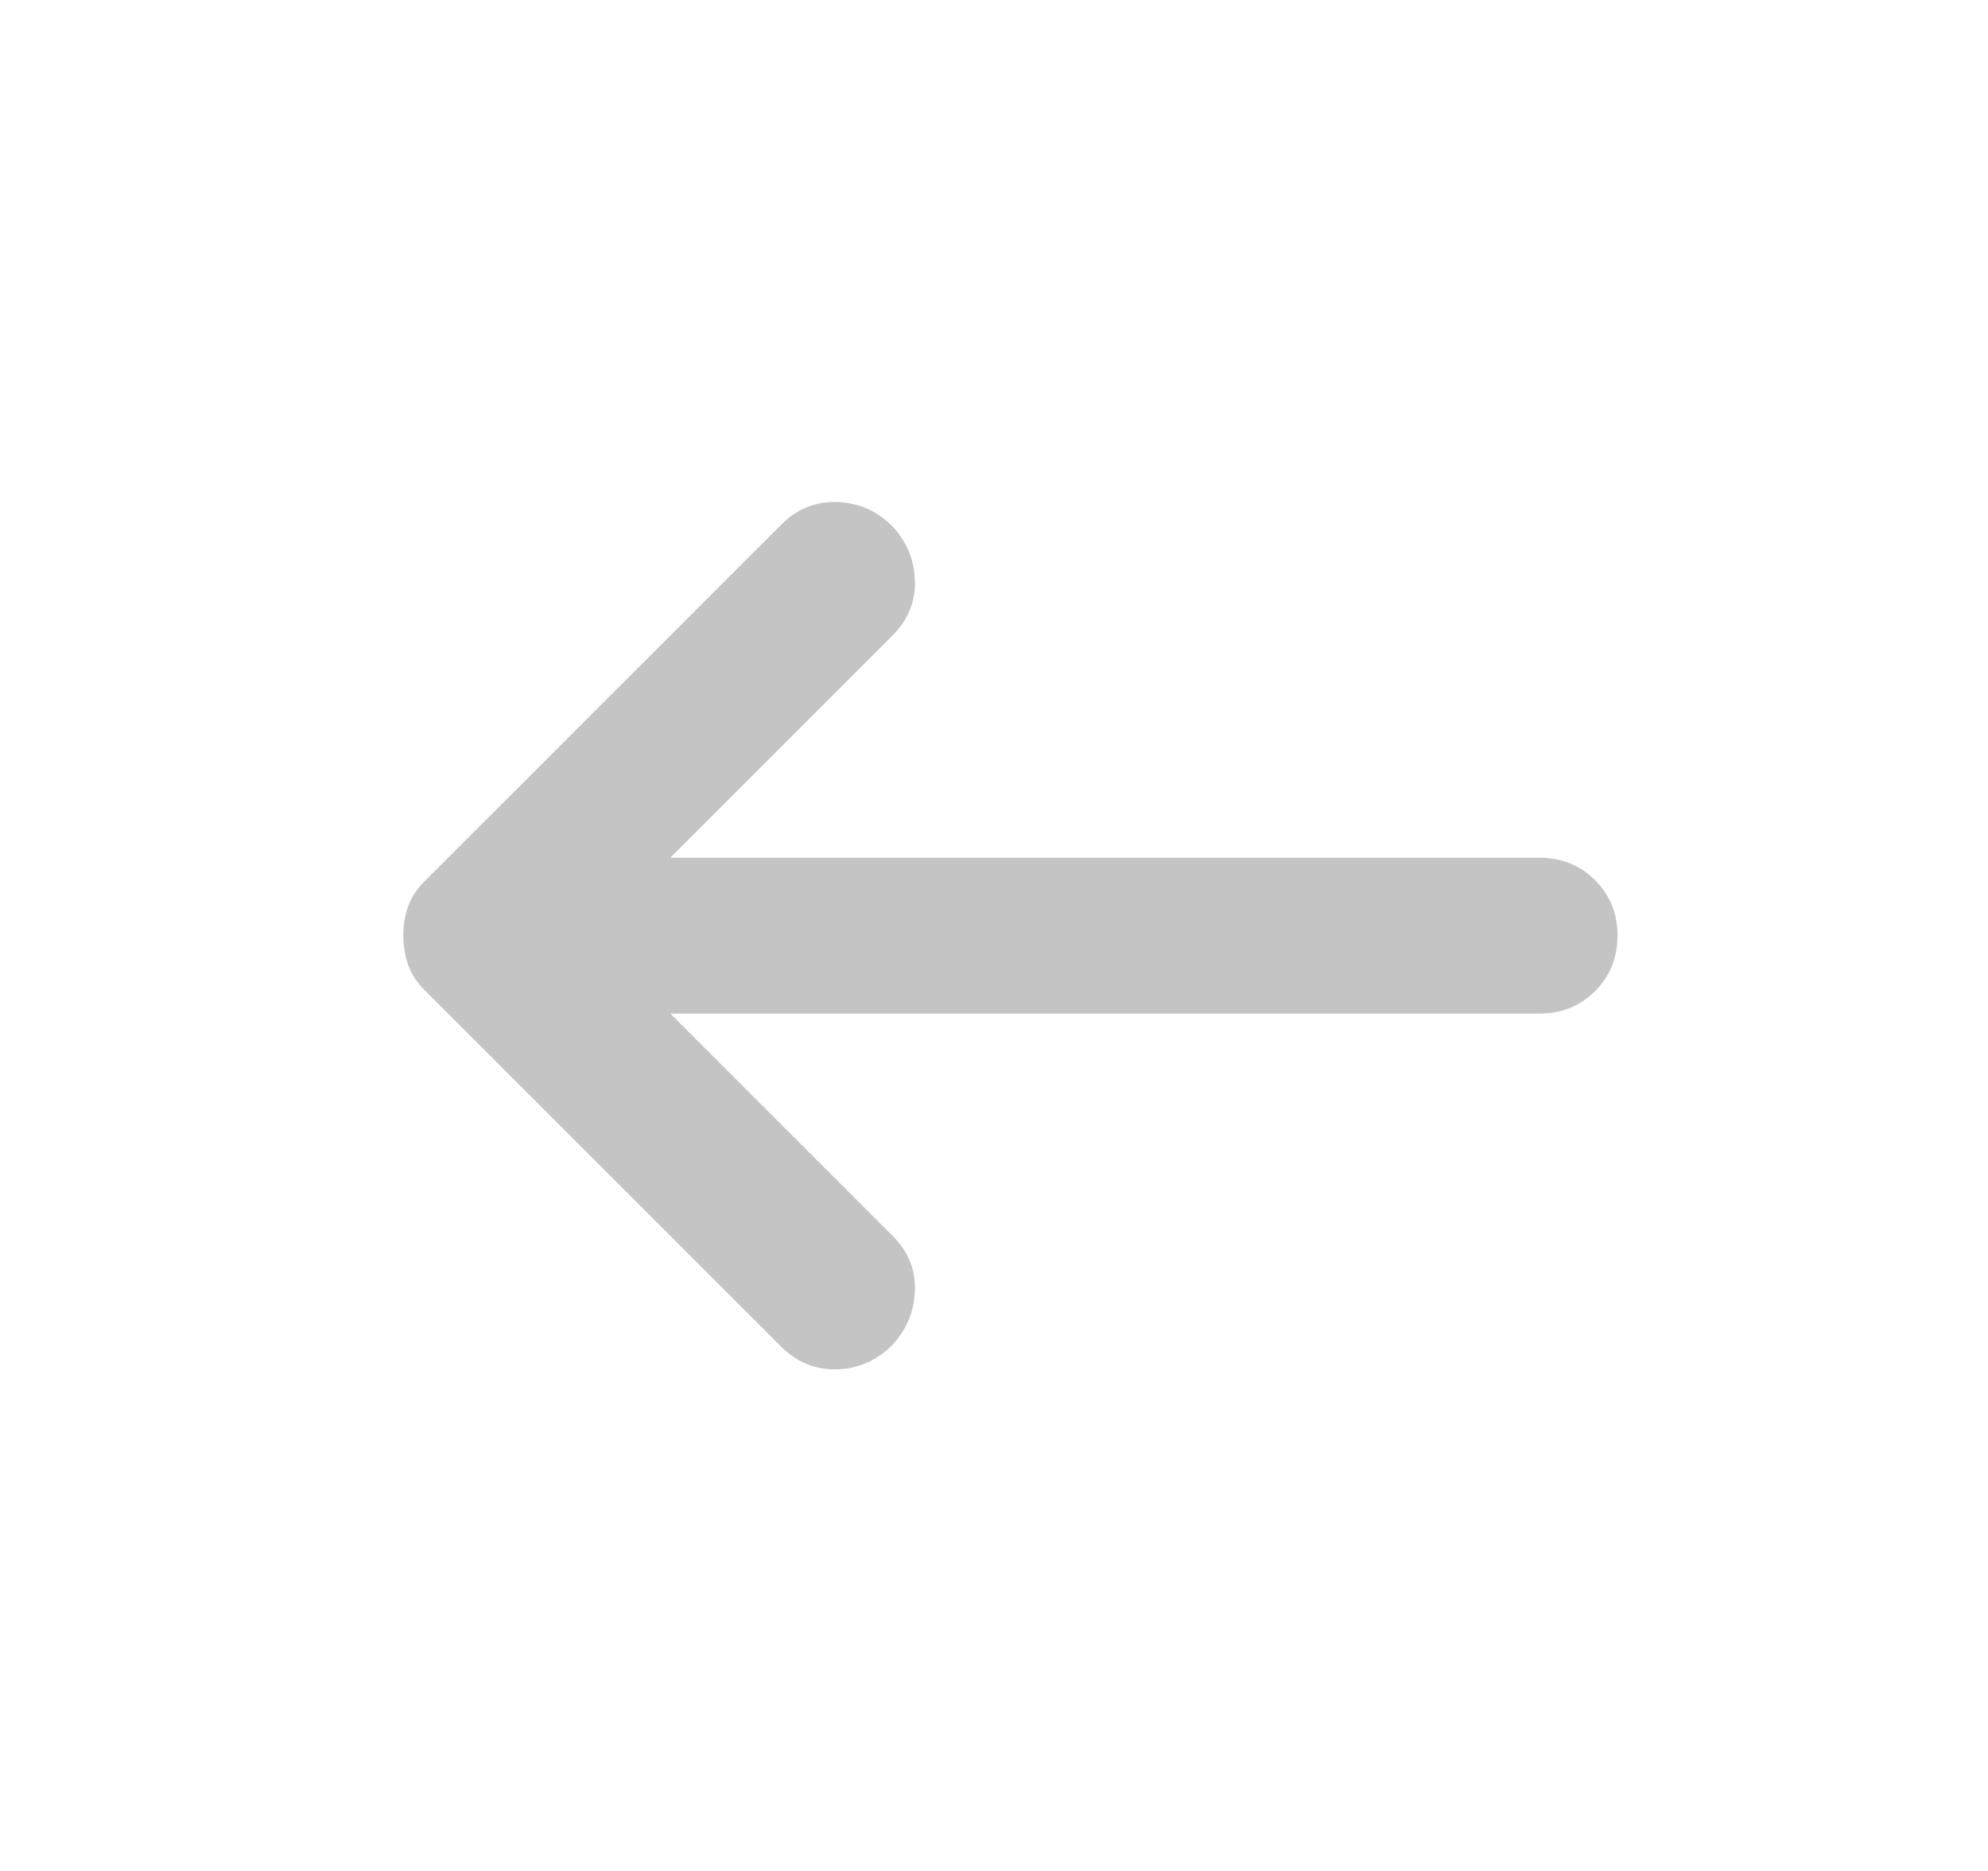 <?xml version="1.0" encoding="UTF-8"?> <svg xmlns="http://www.w3.org/2000/svg" width="17" height="16" viewBox="0 0 17 16" fill="none"><path d="M5.732 8.668H13.165C13.354 8.668 13.512 8.604 13.64 8.476C13.768 8.348 13.832 8.19 13.832 8.001C13.832 7.813 13.768 7.655 13.64 7.527C13.512 7.399 13.353 7.335 13.165 7.335H5.732L7.632 5.435C7.765 5.301 7.829 5.146 7.824 4.968C7.819 4.79 7.755 4.635 7.632 4.501C7.499 4.368 7.34 4.299 7.157 4.293C6.973 4.288 6.815 4.352 6.682 4.485L3.632 7.535C3.565 7.601 3.518 7.673 3.49 7.751C3.462 7.829 3.448 7.912 3.449 8.001C3.449 8.09 3.463 8.174 3.49 8.251C3.517 8.329 3.564 8.401 3.632 8.468L6.682 11.518C6.815 11.651 6.974 11.715 7.157 11.71C7.34 11.705 7.498 11.635 7.632 11.501C7.754 11.368 7.818 11.212 7.824 11.035C7.83 10.857 7.766 10.701 7.632 10.568L5.732 8.668Z" fill="#C4C4C4"></path></svg> 